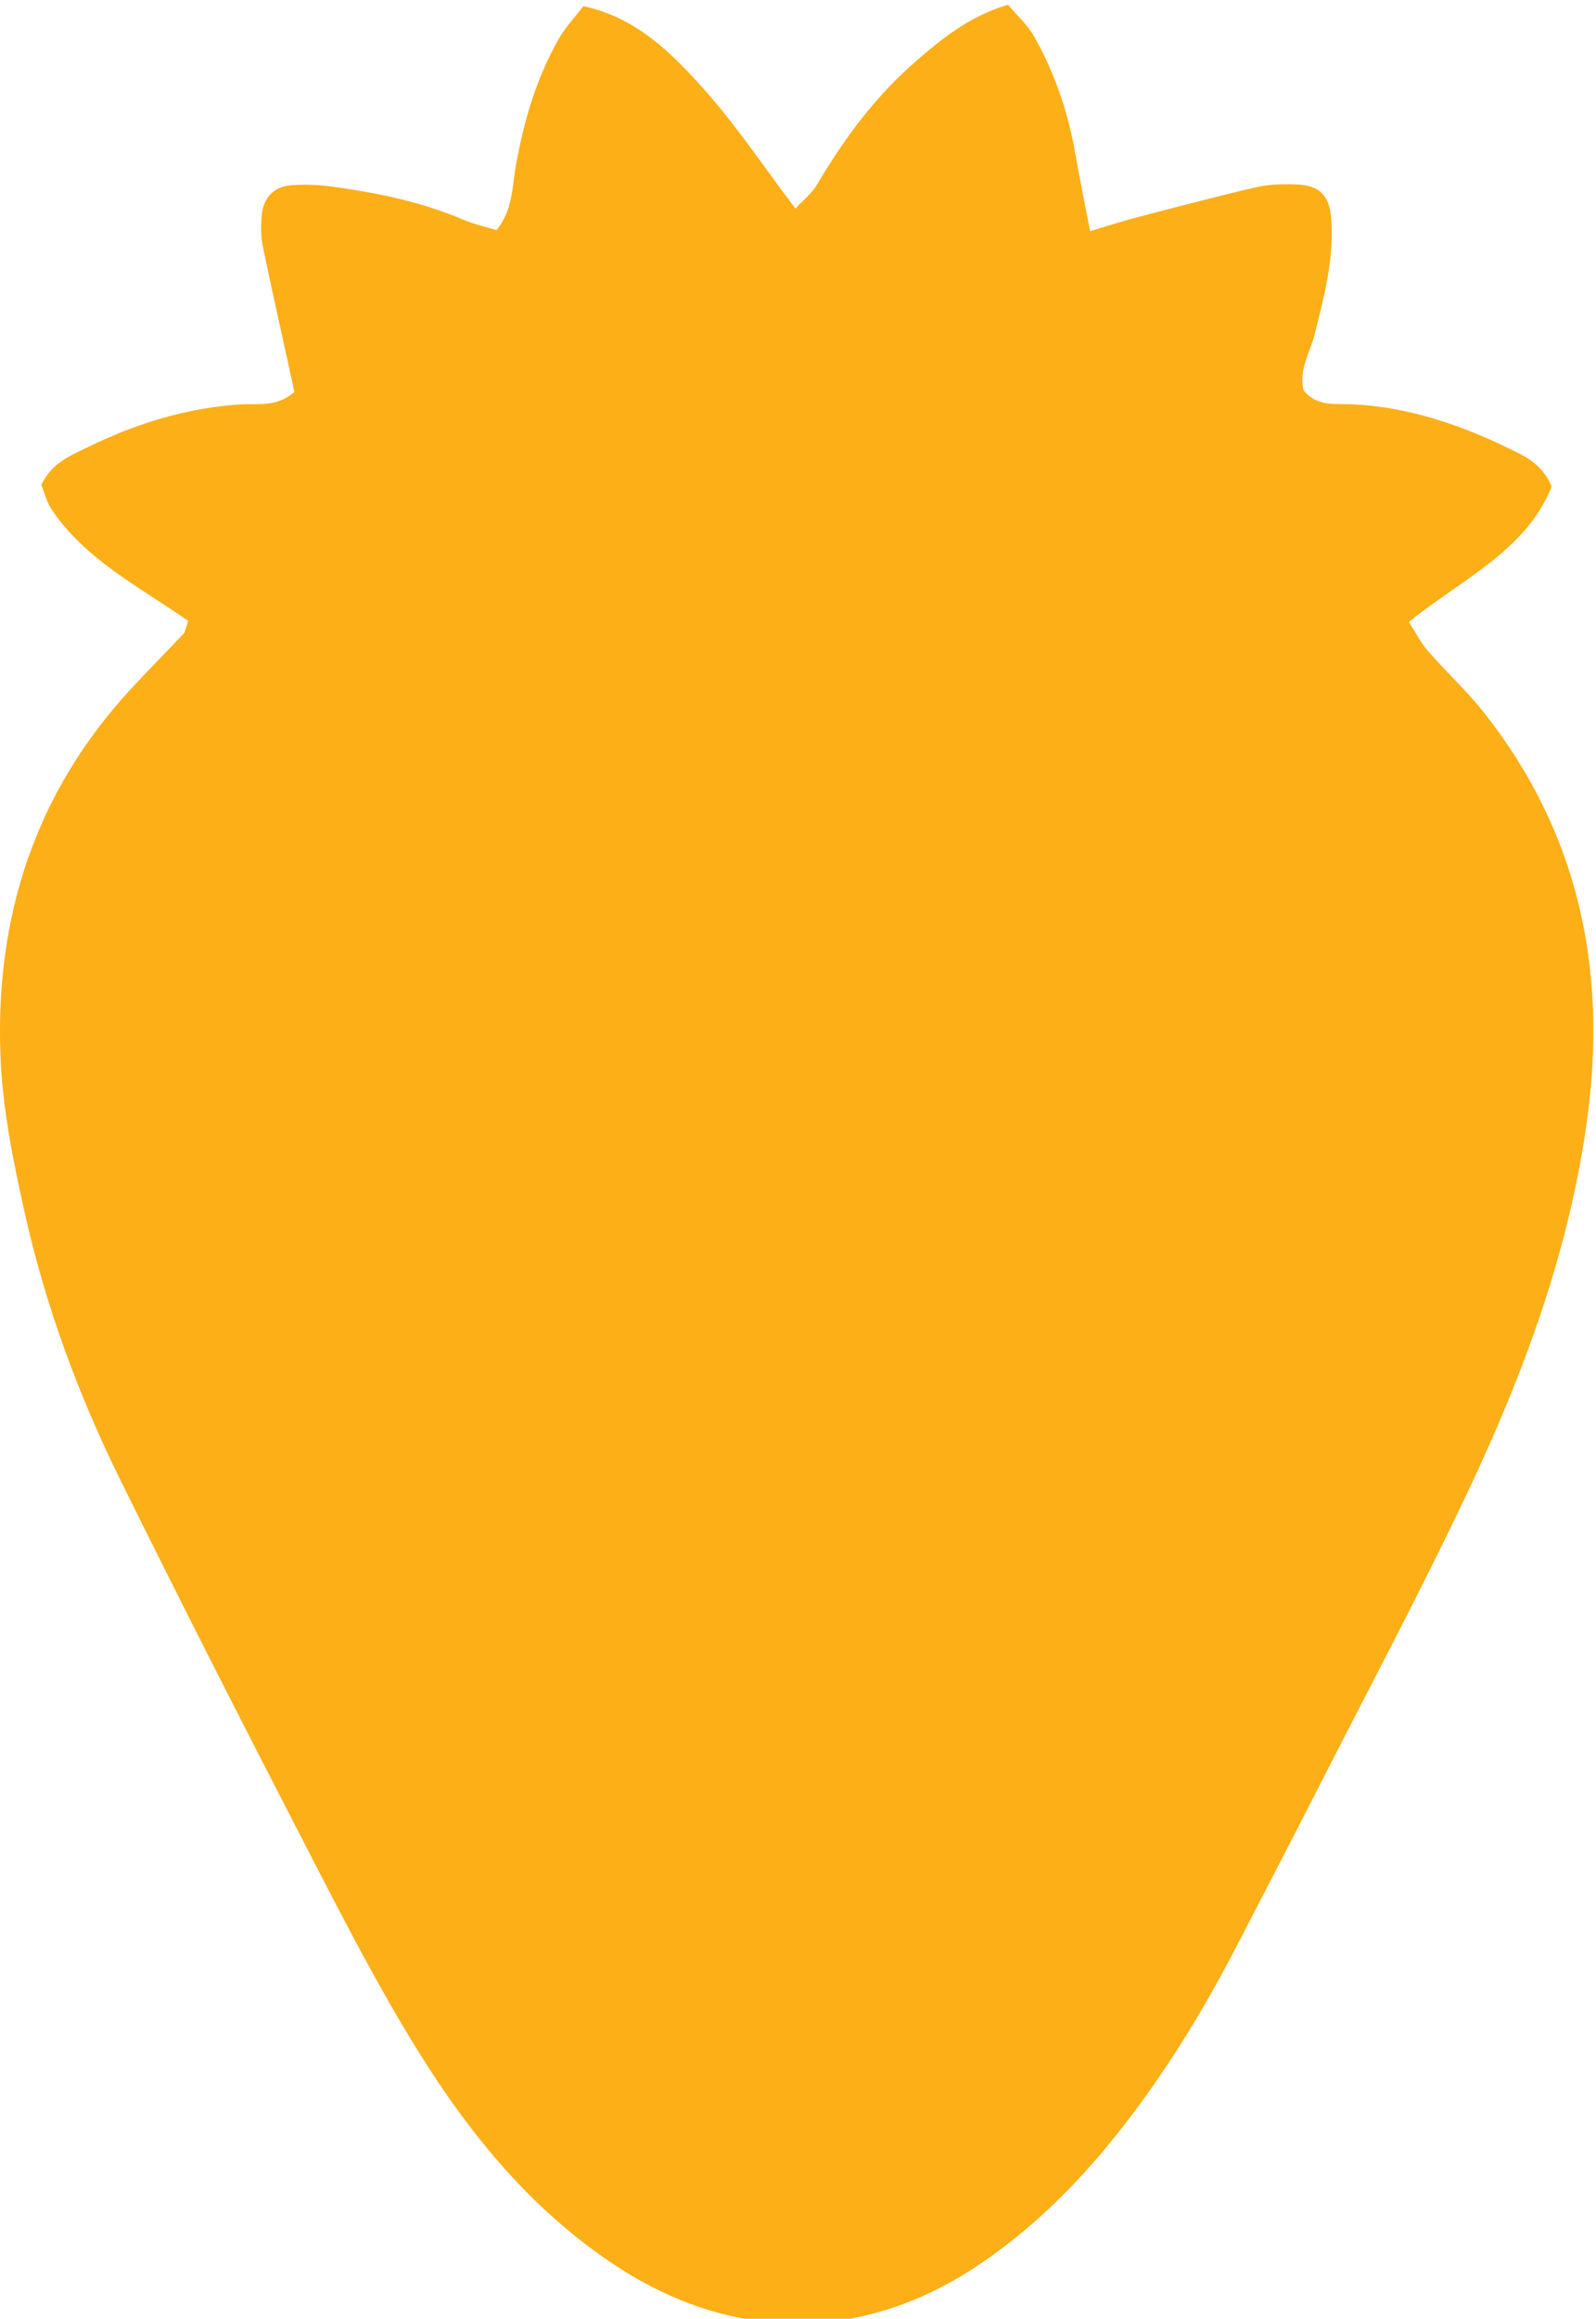 <svg width="270" height="392" viewBox="0 0 270 392" fill="none" xmlns="http://www.w3.org/2000/svg">
<path d="M31.841 104.967C23.55 99.184 14.469 94.637 8.746 86.147C7.867 84.843 7.495 83.199 6.991 81.967C8.767 78.206 11.996 76.992 14.924 75.559C23.054 71.579 31.583 68.955 40.693 68.364C43.581 68.178 46.724 68.935 49.804 66.257C49.465 64.696 49.06 62.837 48.653 60.977C47.236 54.497 45.76 48.029 44.439 41.529C44.114 39.926 44.135 38.212 44.257 36.566C44.483 33.504 46.267 31.536 49.238 31.313C51.535 31.141 53.894 31.23 56.179 31.544C63.769 32.587 71.252 34.096 78.358 37.135C80.132 37.894 82.053 38.31 83.988 38.907C86.738 35.562 86.614 31.78 87.226 28.263C88.547 20.667 90.681 13.347 94.496 6.617C95.606 4.659 97.208 2.978 98.687 1.037C107.689 2.978 113.6 8.956 119.067 15.064C124.546 21.184 129.138 28.1 134.562 35.254C135.804 33.908 137.309 32.75 138.201 31.23C142.789 23.433 148.129 16.25 154.985 10.31C159.493 6.406 164.163 2.677 170.521 0.801C172.082 2.654 173.836 4.198 174.919 6.119C178.374 12.245 180.657 18.827 181.872 25.78C182.608 29.994 183.475 34.183 184.418 39.079C187.399 38.194 189.837 37.394 192.314 36.749C199.054 34.993 205.786 33.202 212.572 31.642C214.805 31.129 217.199 31.09 219.505 31.191C223.214 31.354 224.882 33.068 225.19 36.784C225.751 43.539 224.039 49.981 222.422 56.446C221.636 59.591 219.67 62.538 220.53 65.995C222.805 68.833 226.015 68.199 228.881 68.348C238.022 68.821 246.503 71.604 254.652 75.518C257.6 76.934 260.805 78.204 262.505 82.242C258.187 93.093 247.384 97.846 238.332 105.145C239.527 106.981 240.379 108.688 241.593 110.078C244.651 113.582 248.106 116.758 250.988 120.393C267.012 140.608 271.92 163.753 268.544 188.949C265.55 211.291 257.796 232.182 248.226 252.378C240.255 269.202 231.482 285.648 223.022 302.242C218.491 311.131 213.872 319.976 209.289 328.84C203.011 340.989 195.839 352.549 187.081 363.1C180.88 370.572 173.939 377.209 165.904 382.668C146.148 396.087 124.149 396.145 104.188 383.038C89.953 373.69 79.468 360.84 70.658 346.628C64.36 336.47 58.821 325.819 53.328 315.188C42.187 293.621 31.126 272.006 20.38 250.24C13.295 235.893 7.737 220.882 4.231 205.249C2.272 196.514 0.451 187.588 0.087 178.685C-0.874 155.145 5.901 134.033 22.154 116.456C25.084 113.287 28.124 110.221 31.093 107.088C31.3 106.871 31.322 106.478 31.841 104.965V104.967Z" fill="#FCAF17"/>
</svg>
